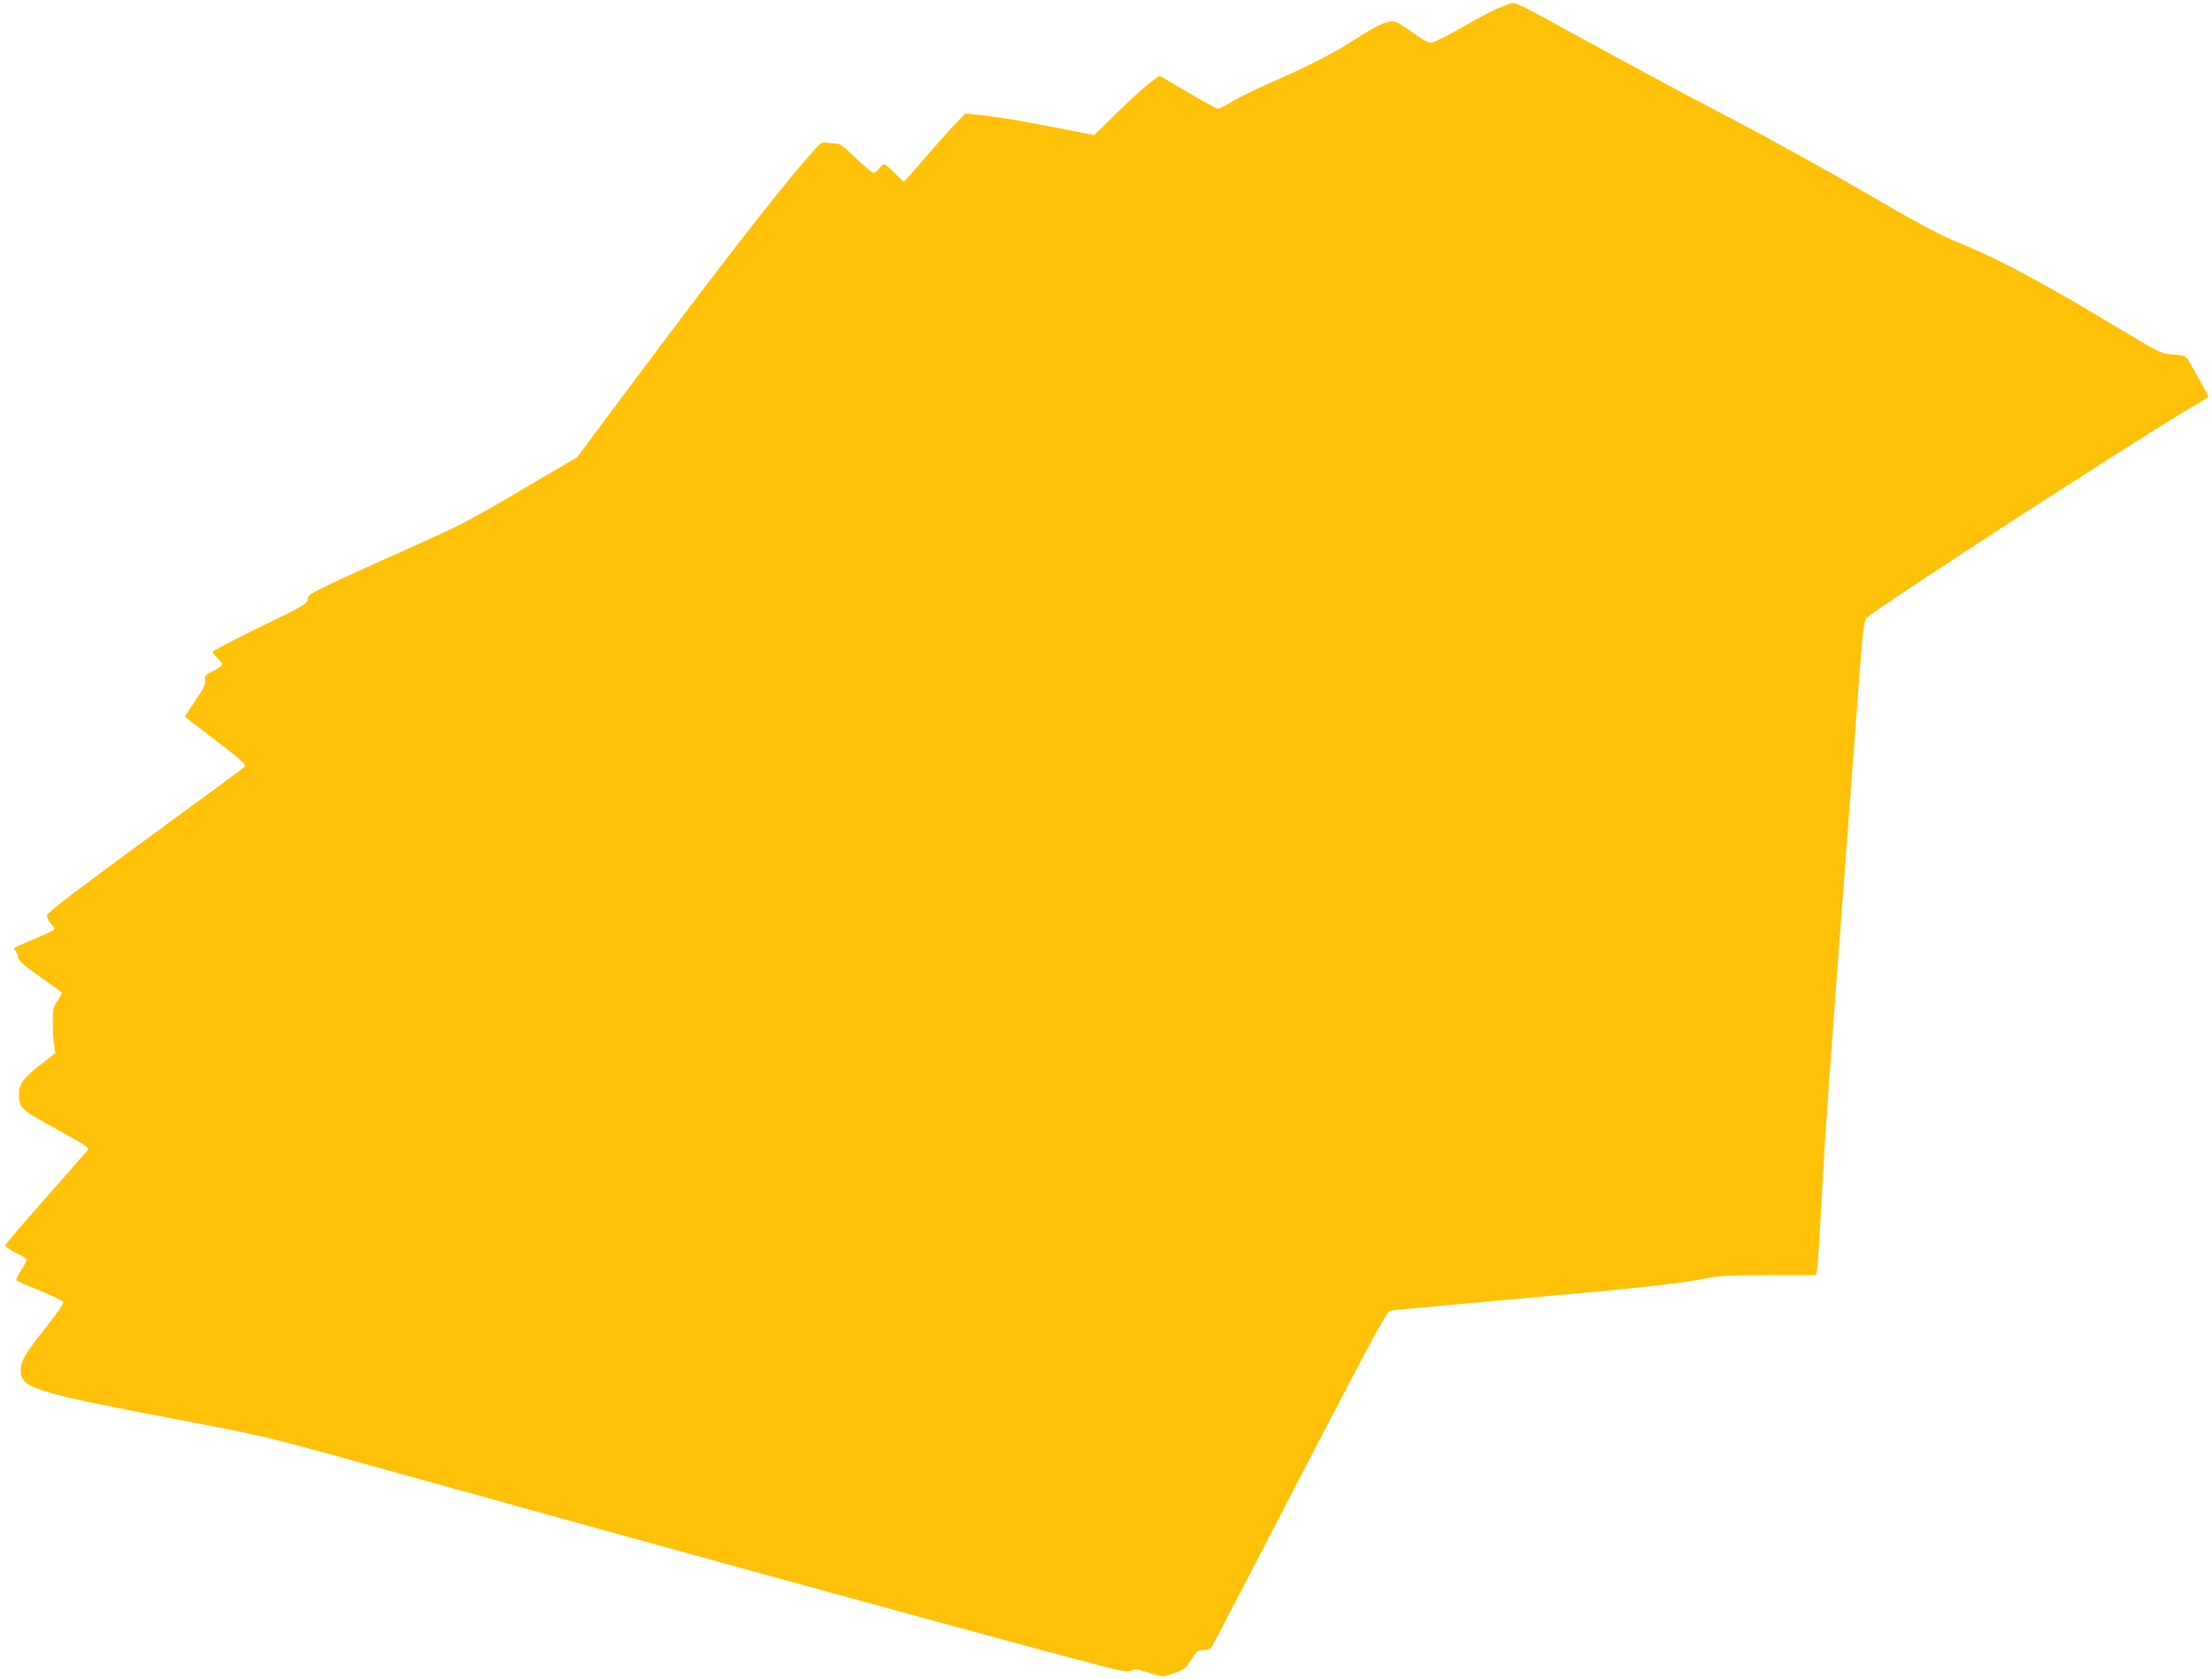 <?xml version="1.0" standalone="no"?>
<!DOCTYPE svg PUBLIC "-//W3C//DTD SVG 20010904//EN"
 "http://www.w3.org/TR/2001/REC-SVG-20010904/DTD/svg10.dtd">
<svg version="1.0" xmlns="http://www.w3.org/2000/svg"
 width="1280pt" height="972pt" viewBox="0 0 1280 972"
 preserveAspectRatio="xMidYMid meet">
<g transform="translate(0,972) scale(0.1,-0.1)"
fill="#ffc107" stroke="none">
<path d="M8715 9690 c-61 -21 -112 -47 -274 -139 -68 -38 -136 -73 -151 -76
-22 -5 -41 4 -102 47 -116 83 -118 84 -179 64 -29 -10 -100 -49 -157 -87 -123
-81 -277 -160 -492 -254 -85 -37 -187 -87 -227 -111 -39 -24 -77 -44 -84 -44
-7 0 -86 43 -176 96 l-163 96 -58 -43 c-31 -23 -116 -101 -189 -172 l-131
-129 -209 41 c-230 45 -363 67 -468 77 l-70 6 -70 -73 c-39 -41 -117 -129
-174 -196 -57 -68 -107 -123 -110 -123 -4 0 -29 23 -56 50 -27 28 -53 50 -58
50 -5 0 -18 -11 -29 -25 -11 -14 -26 -25 -34 -25 -8 0 -53 38 -102 85 -71 69
-93 85 -117 85 -16 -1 -42 2 -56 5 -23 6 -35 -4 -110 -92 -189 -217 -531 -659
-1042 -1344 l-287 -385 -323 -190 c-288 -171 -355 -205 -632 -329 -170 -76
-376 -169 -458 -208 -134 -64 -147 -72 -147 -96 0 -24 -20 -36 -275 -160 -151
-74 -275 -138 -275 -144 0 -5 14 -22 31 -38 17 -16 28 -33 24 -39 -4 -6 -28
-21 -54 -35 -42 -21 -48 -27 -43 -50 3 -19 -7 -43 -40 -93 -25 -37 -52 -79
-62 -94 l-17 -26 163 -125 c176 -135 196 -153 182 -167 -5 -5 -263 -195 -574
-422 -397 -291 -566 -420 -568 -435 -2 -12 8 -33 22 -48 14 -15 23 -31 21 -35
-3 -4 -56 -29 -117 -55 -62 -26 -115 -49 -117 -51 -2 -2 2 -11 10 -20 8 -10
14 -26 14 -37 0 -15 35 -46 124 -108 68 -49 126 -91 129 -93 3 -3 -8 -24 -24
-47 -26 -38 -29 -50 -29 -123 0 -45 3 -103 8 -131 l7 -50 -70 -55 c-111 -86
-140 -122 -140 -174 0 -89 5 -94 192 -197 95 -52 181 -101 192 -111 19 -15 20
-18 5 -35 -9 -10 -118 -134 -242 -275 -125 -141 -227 -261 -227 -267 0 -6 27
-24 59 -41 33 -16 62 -33 65 -38 3 -5 -11 -32 -30 -61 -19 -28 -32 -55 -30
-60 3 -5 65 -32 137 -61 72 -29 133 -59 136 -66 3 -8 -45 -76 -106 -153 -117
-147 -141 -188 -141 -246 0 -98 87 -125 882 -276 522 -99 533 -102 1085 -255
1688 -470 3504 -969 4147 -1139 253 -68 292 -75 312 -64 21 11 36 9 102 -12
86 -27 77 -27 152 -1 41 14 61 28 77 53 49 76 53 79 88 79 25 0 39 6 49 22 8
13 237 453 509 978 396 763 500 957 519 963 13 4 356 36 763 72 703 62 930 87
1087 120 51 11 142 15 343 15 l273 0 5 23 c6 22 14 155 42 662 9 154 43 631
75 1060 33 429 80 1064 106 1410 44 599 47 631 68 651 54 54 1573 1039 1879
1218 53 31 97 58 97 60 0 5 -110 203 -123 220 -11 15 -29 21 -83 24 -69 5 -70
5 -339 167 -451 271 -691 397 -940 497 -74 30 -242 121 -510 278 -220 128
-564 318 -765 423 -201 104 -547 290 -770 412 -536 294 -475 266 -535 245z"/>
</g>
</svg>
